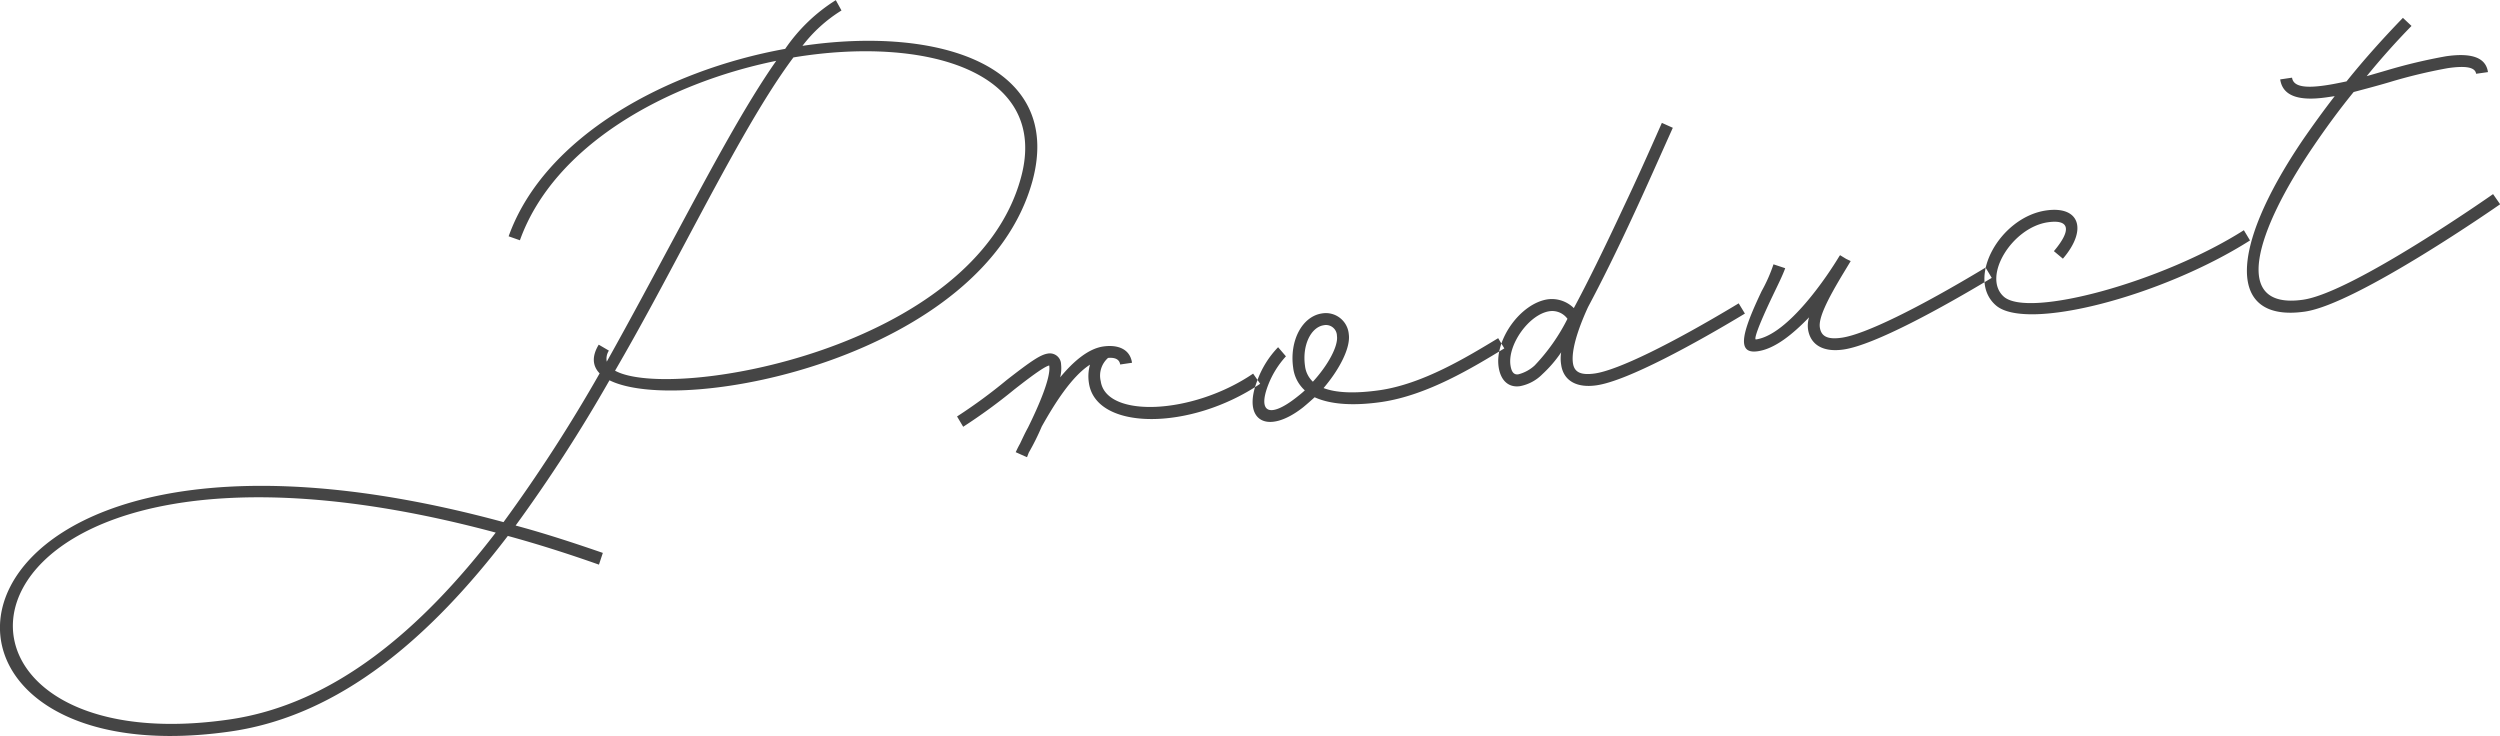 <svg xmlns="http://www.w3.org/2000/svg" width="315.156" height="92.78" viewBox="0 0 315.156 92.78">
  <defs>
    <style>
      .cls-1 {
        fill: #454545;
        fill-rule: evenodd;
      }
    </style>
  </defs>
  <path id="Product.svg" class="cls-1" d="M284.157,3578.59a18.325,18.325,0,0,1,4.923-4.46l-0.717-1.3a21.592,21.592,0,0,0-6.38,6.14c-14.913,2.69-30.357,11.02-34.863,23.63l1.421,0.5c4.3-12,18.475-19.8,32.312-22.62-3.887,5.55-8.041,13.3-12.612,21.82-2.772,5.15-5.675,10.61-8.75,16.1a1.882,1.882,0,0,1,.268-1.39l-1.281-.75c-0.9,1.48-.783,2.69.113,3.62a195.759,195.759,0,0,1-12.117,18.75c-74.086-20.11-80.288,33.03-34.349,26.38,13.84-2.01,25.235-11.98,34.894-24.64,3.661,1,7.471,2.2,11.486,3.62l0.49-1.48c-3.826-1.32-7.455-2.5-10.994-3.45a193.865,193.865,0,0,0,11.831-18.31c9.224,4.59,47.3-2.92,53.339-25.19C317.05,3581.04,301.376,3576.04,284.157,3578.59Zm27.553,16.59c-5.835,21.66-44.1,28.26-51.175,24.36,3.239-5.57,6.232-11.22,9.045-16.5,4.98-9.34,9.363-17.53,13.439-22.99C299.737,3577.28,315.344,3581.82,311.71,3595.18Zm-99.8,68.33c-43.126,6.25-37.424-42.65,33.583-23.56C236.119,3652.15,225.117,3661.6,211.909,3663.51Zm129.06-43.6c-7.687,5.22-18.534,5.62-19.207.96a2.979,2.979,0,0,1,.921-2.94c0.927-.08,1.437.2,1.528,0.83l1.493-.22c-0.241-1.66-1.686-2.33-3.639-2.05-1.895.28-3.771,1.9-5.417,3.89a4.753,4.753,0,0,0,.112-1.65,1.41,1.41,0,0,0-1.66-1.35c-0.919.14-2.041,0.88-5.2,3.34a66.2,66.2,0,0,1-6.252,4.59l0.773,1.3a70.158,70.158,0,0,0,6.417-4.68c2.843-2.23,3.916-2.91,4.425-3.05l0.008,0.06c0.216,1.49-1.369,5.12-2.685,7.78-0.417.76-.727,1.45-1,2.02-0.327.57-.5,1.01-0.548,1.07l1.38,0.62h0.057l0.213-.56a30.437,30.437,0,0,0,1.635-3.29c1.537-2.74,3.721-6.28,6.082-7.8a5.441,5.441,0,0,0-.135,2.31c0.872,6.03,12.779,6.06,21.589.1Zm31.668-3.18-0.774-1.29c-3.934,2.38-9.483,5.77-14.938,6.56-3.159.45-5.522,0.33-7.074-.27,2.055-2.41,3.42-5.12,3.179-6.79a2.9,2.9,0,0,0-3.369-2.62c-2.527.37-4.129,3.47-3.639,6.86a4.566,4.566,0,0,0,1.466,2.84c-0.36.34-.729,0.63-1.1,0.92-3.318,2.59-4.878,1.93-3.515-1.61a11.46,11.46,0,0,1,2.234-3.6l-0.987-1.15a11.862,11.862,0,0,0-2.618,4.19c-1.968,5.03,1.186,6.98,5.767,3.39,0.524-.43.991-0.85,1.458-1.27,1.946,0.89,4.794,1.12,8.412.6C362.941,3622.65,368.7,3619.12,372.637,3616.73Zm-25.122,2.23c-0.382-2.64.754-4.91,2.362-5.15a1.381,1.381,0,0,1,1.66,1.35c0.183,1.26-1.109,3.67-3.033,5.77A3.238,3.238,0,0,1,347.515,3618.96Zm54.668-7.91c-8.574,5.17-15.255,8.42-18.126,8.84-1.781.25-2.6-.15-2.768-1.3-0.316-2.18,1.416-6.01,1.907-7.08,1.66-3.11,3.613-7.03,5.934-12.06,1.43-3.08,2.975-6.58,4.748-10.53l-1.38-.62c-1.765,4-3.317,7.45-4.756,10.47-2.55,5.47-4.634,9.7-6.343,12.88a3.946,3.946,0,0,0-3.268-1.11c-3.446.5-6.711,5.08-6.212,8.52,0.249,1.73,1.26,2.64,2.7,2.43a5.375,5.375,0,0,0,2.828-1.52,15.53,15.53,0,0,0,2.358-2.75,4.872,4.872,0,0,0,0,1.58c0.291,2.01,1.95,2.95,4.477,2.58,3.9-.57,12.536-5.33,18.684-9.04Zm-25.719,7.83A4.787,4.787,0,0,1,374.4,3620c-0.517.07-.854-0.23-0.987-1.15-0.374-2.59,2.351-6.44,4.935-6.81a2.376,2.376,0,0,1,2.25.96A24.292,24.292,0,0,1,376.464,3618.88Zm56.843-12.34c-8.573,5.17-15.255,8.43-18.126,8.84-1.78.26-2.6-.15-2.768-1.3s0.814-3.28,3.039-6.95l0.851-1.41-0.566-.27-0.773-.47-0.049.06h0l-0.049.07c-1.415,2.37-6.423,9.9-10.5,10.49-0.287.04,0.194-1.5,2.082-5.46,0.63-1.32,1.267-2.59,1.6-3.52l-1.478-.49a19.82,19.82,0,0,1-1.5,3.39c-2.289,4.84-3.358,7.99-.487,7.57,2.182-.31,4.435-2.17,6.475-4.28a3.536,3.536,0,0,0-.137,1.49c0.291,2.01,1.95,2.94,4.477,2.57,3.905-.56,12.536-5.33,18.684-9.03Zm9.746-1.12c3.161-3.68,2.08-6.69-2.112-6.08-5.857.85-10.126,8.62-6.362,11.94,3.773,3.38,20.948-1.1,32.061-8.16l-0.774-1.29c-10.253,6.52-27.172,11.14-30.271,8.37-2.762-2.48,1.026-8.71,5.562-9.37,2.7-.39,3.063.91,0.762,3.64Zm30.3,5.17c-9.188,1.33-5.949-8.69,1.252-19.29,1.546-2.28,3.257-4.63,5.1-6.89,1.468-.39,2.993-0.79,4.511-1.24a66.067,66.067,0,0,1,7.365-1.77c2.354-.34,3.446-0.09,3.563.71l1.493-.21c-0.266-1.84-2.056-2.46-5.272-2a68.283,68.283,0,0,0-7.595,1.81l-2.42.7c1.793-2.2,3.709-4.35,5.65-6.33l-1.085-1.02c-2.448,2.53-4.872,5.22-7.107,8.01-0.968.2-1.878,0.39-2.74,0.51-2.756.4-3.98,0.05-4.129-.98l-1.493.22c0.3,2.06,2.278,2.77,5.838,2.26l1.034-.15c-1.433,1.85-2.75,3.68-4.01,5.5-9.468,13.98-9.443,23.06.262,21.66,6.6-.96,24.6-13.53,24.6-13.53l-0.889-1.28S479.609,3609.69,473.35,3610.59Z" transform="translate(-183 -3572.81)"/>
</svg>
